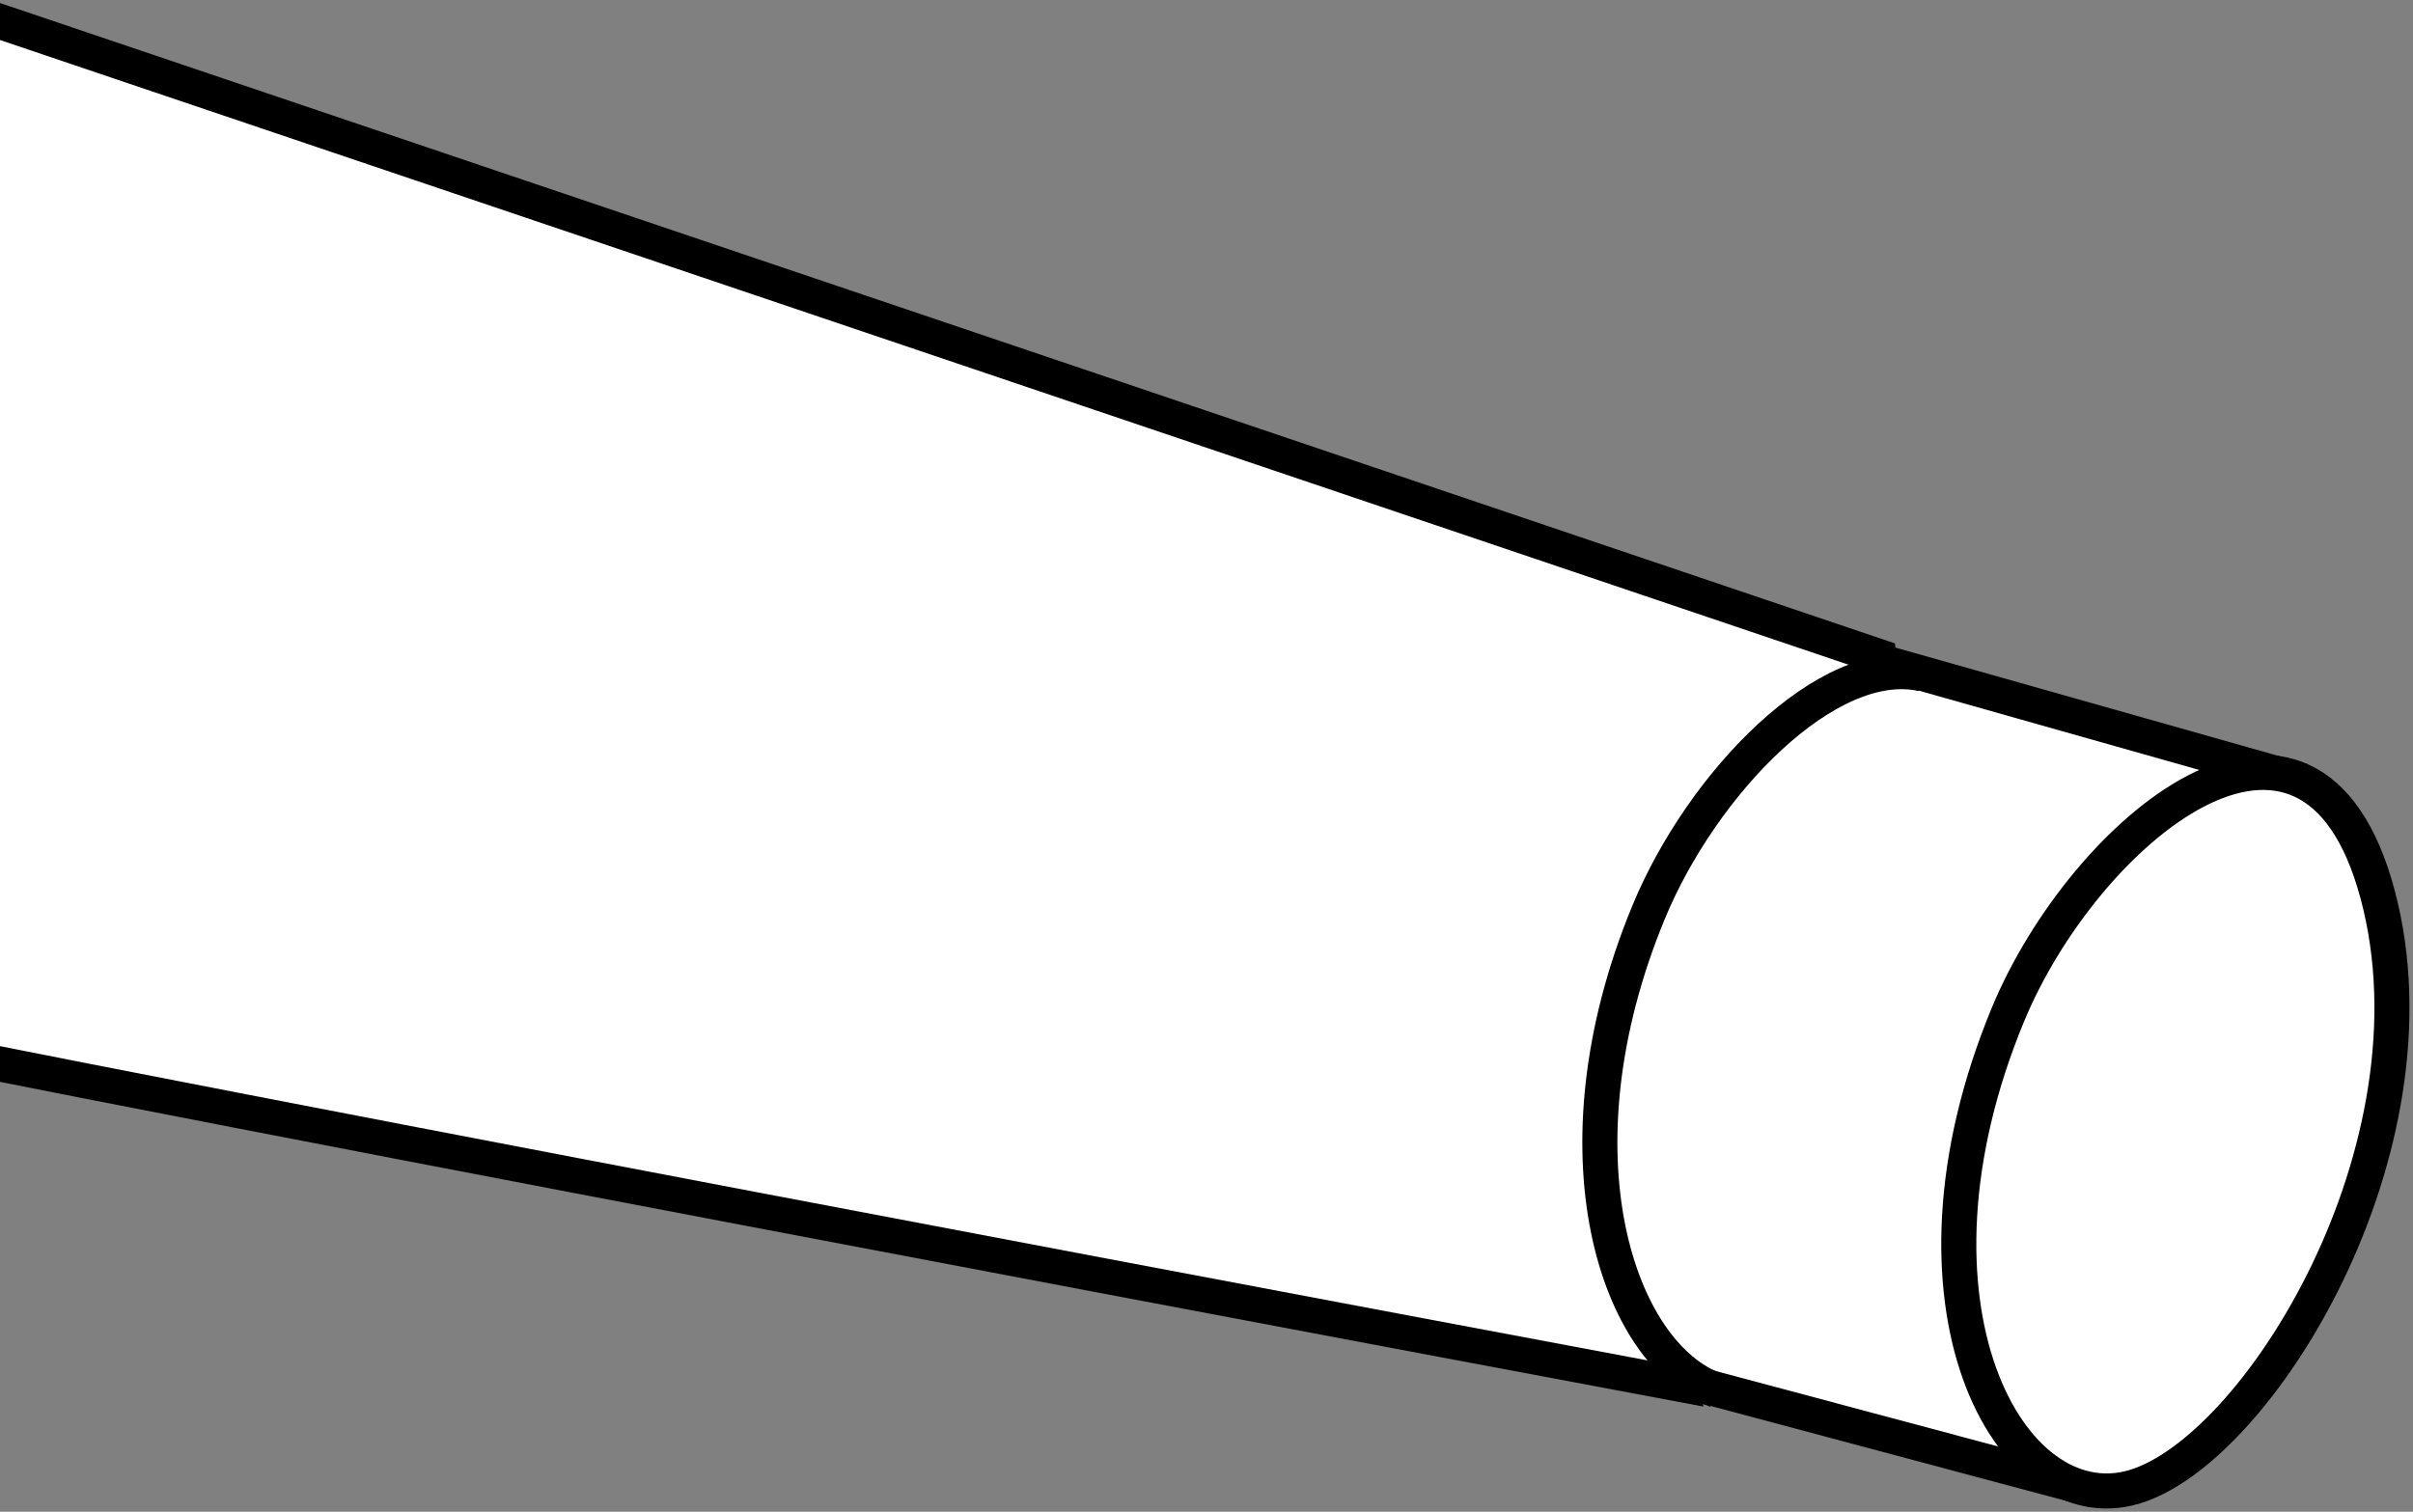 <?xml version="1.0" encoding="iso-8859-1"?>
<!-- Generator: Adobe Illustrator 28.1.0, SVG Export Plug-In . SVG Version: 6.00 Build 0)  -->
<svg version="1.1" id="image" xmlns="http://www.w3.org/2000/svg" xmlns:xlink="http://www.w3.org/1999/xlink" x="0px" y="0px"
	 width="55.05px" height="34.5px" viewBox="0 0 55.05 34.5" enable-background="new 0 0 55.05 34.5" xml:space="preserve">
<rect x="0" y="0" width="55.05" height="34.5" fill="#808080" stroke="none"/>
<g>
	<defs>
		<polygon id="SVGID_1_" points="0,-1.265 0,25.445 48.31,35.253 50.295,34.712 53.303,32.065 55.71,24.966 
			55.77,19.912 54.146,17.445 52.702,17.084 		"/>
	</defs>
	<clipPath id="SVGID_00000116925284215879231620000004451350585744628923_">
		<use xlink:href="#SVGID_1_"  overflow="visible"/>
	</clipPath>
	
		<path clip-path="url(#SVGID_00000116925284215879231620000004451350585744628923_)" fill="#FFFFFF" stroke="#000000" stroke-width="0.8" stroke-miterlimit="10" d="
		M52.541,17.825l-9.654-2.731l-0.017-0.111L-0.532,0.311c-2.257-0.487-5.049,3.149-6.807,4.806
		c-2.258,2.13-3.397,7.802-2.792,9.876c0.605,2.074,0.282,6.941,4.004,8.008
		c2.666,0.764,44.529,8.605,44.529,8.605l-0.012-0.105l9.401,2.512"/>
	
		<path clip-path="url(#SVGID_00000116925284215879231620000004451350585744628923_)" fill="#FFFFFF" stroke="#000000" stroke-width="0.8" stroke-linejoin="bevel" stroke-miterlimit="10" d="
		M45.804,23.166c-2.72,6.587,0.036,11.601,2.876,10.769s7.102-7.735,5.565-13.515
		C52.707,14.641,47.537,18.969,45.804,23.166z"/>
	
		<path clip-path="url(#SVGID_00000116925284215879231620000004451350585744628923_)" fill="none" stroke="#000000" stroke-width="0.8" stroke-linejoin="bevel" stroke-miterlimit="10" d="
		M43.857,15.379c-2.159-0.478-5.029,2.491-6.247,5.442c-2.279,5.519-0.694,10.109,1.544,10.906"/>
</g>
</svg>
